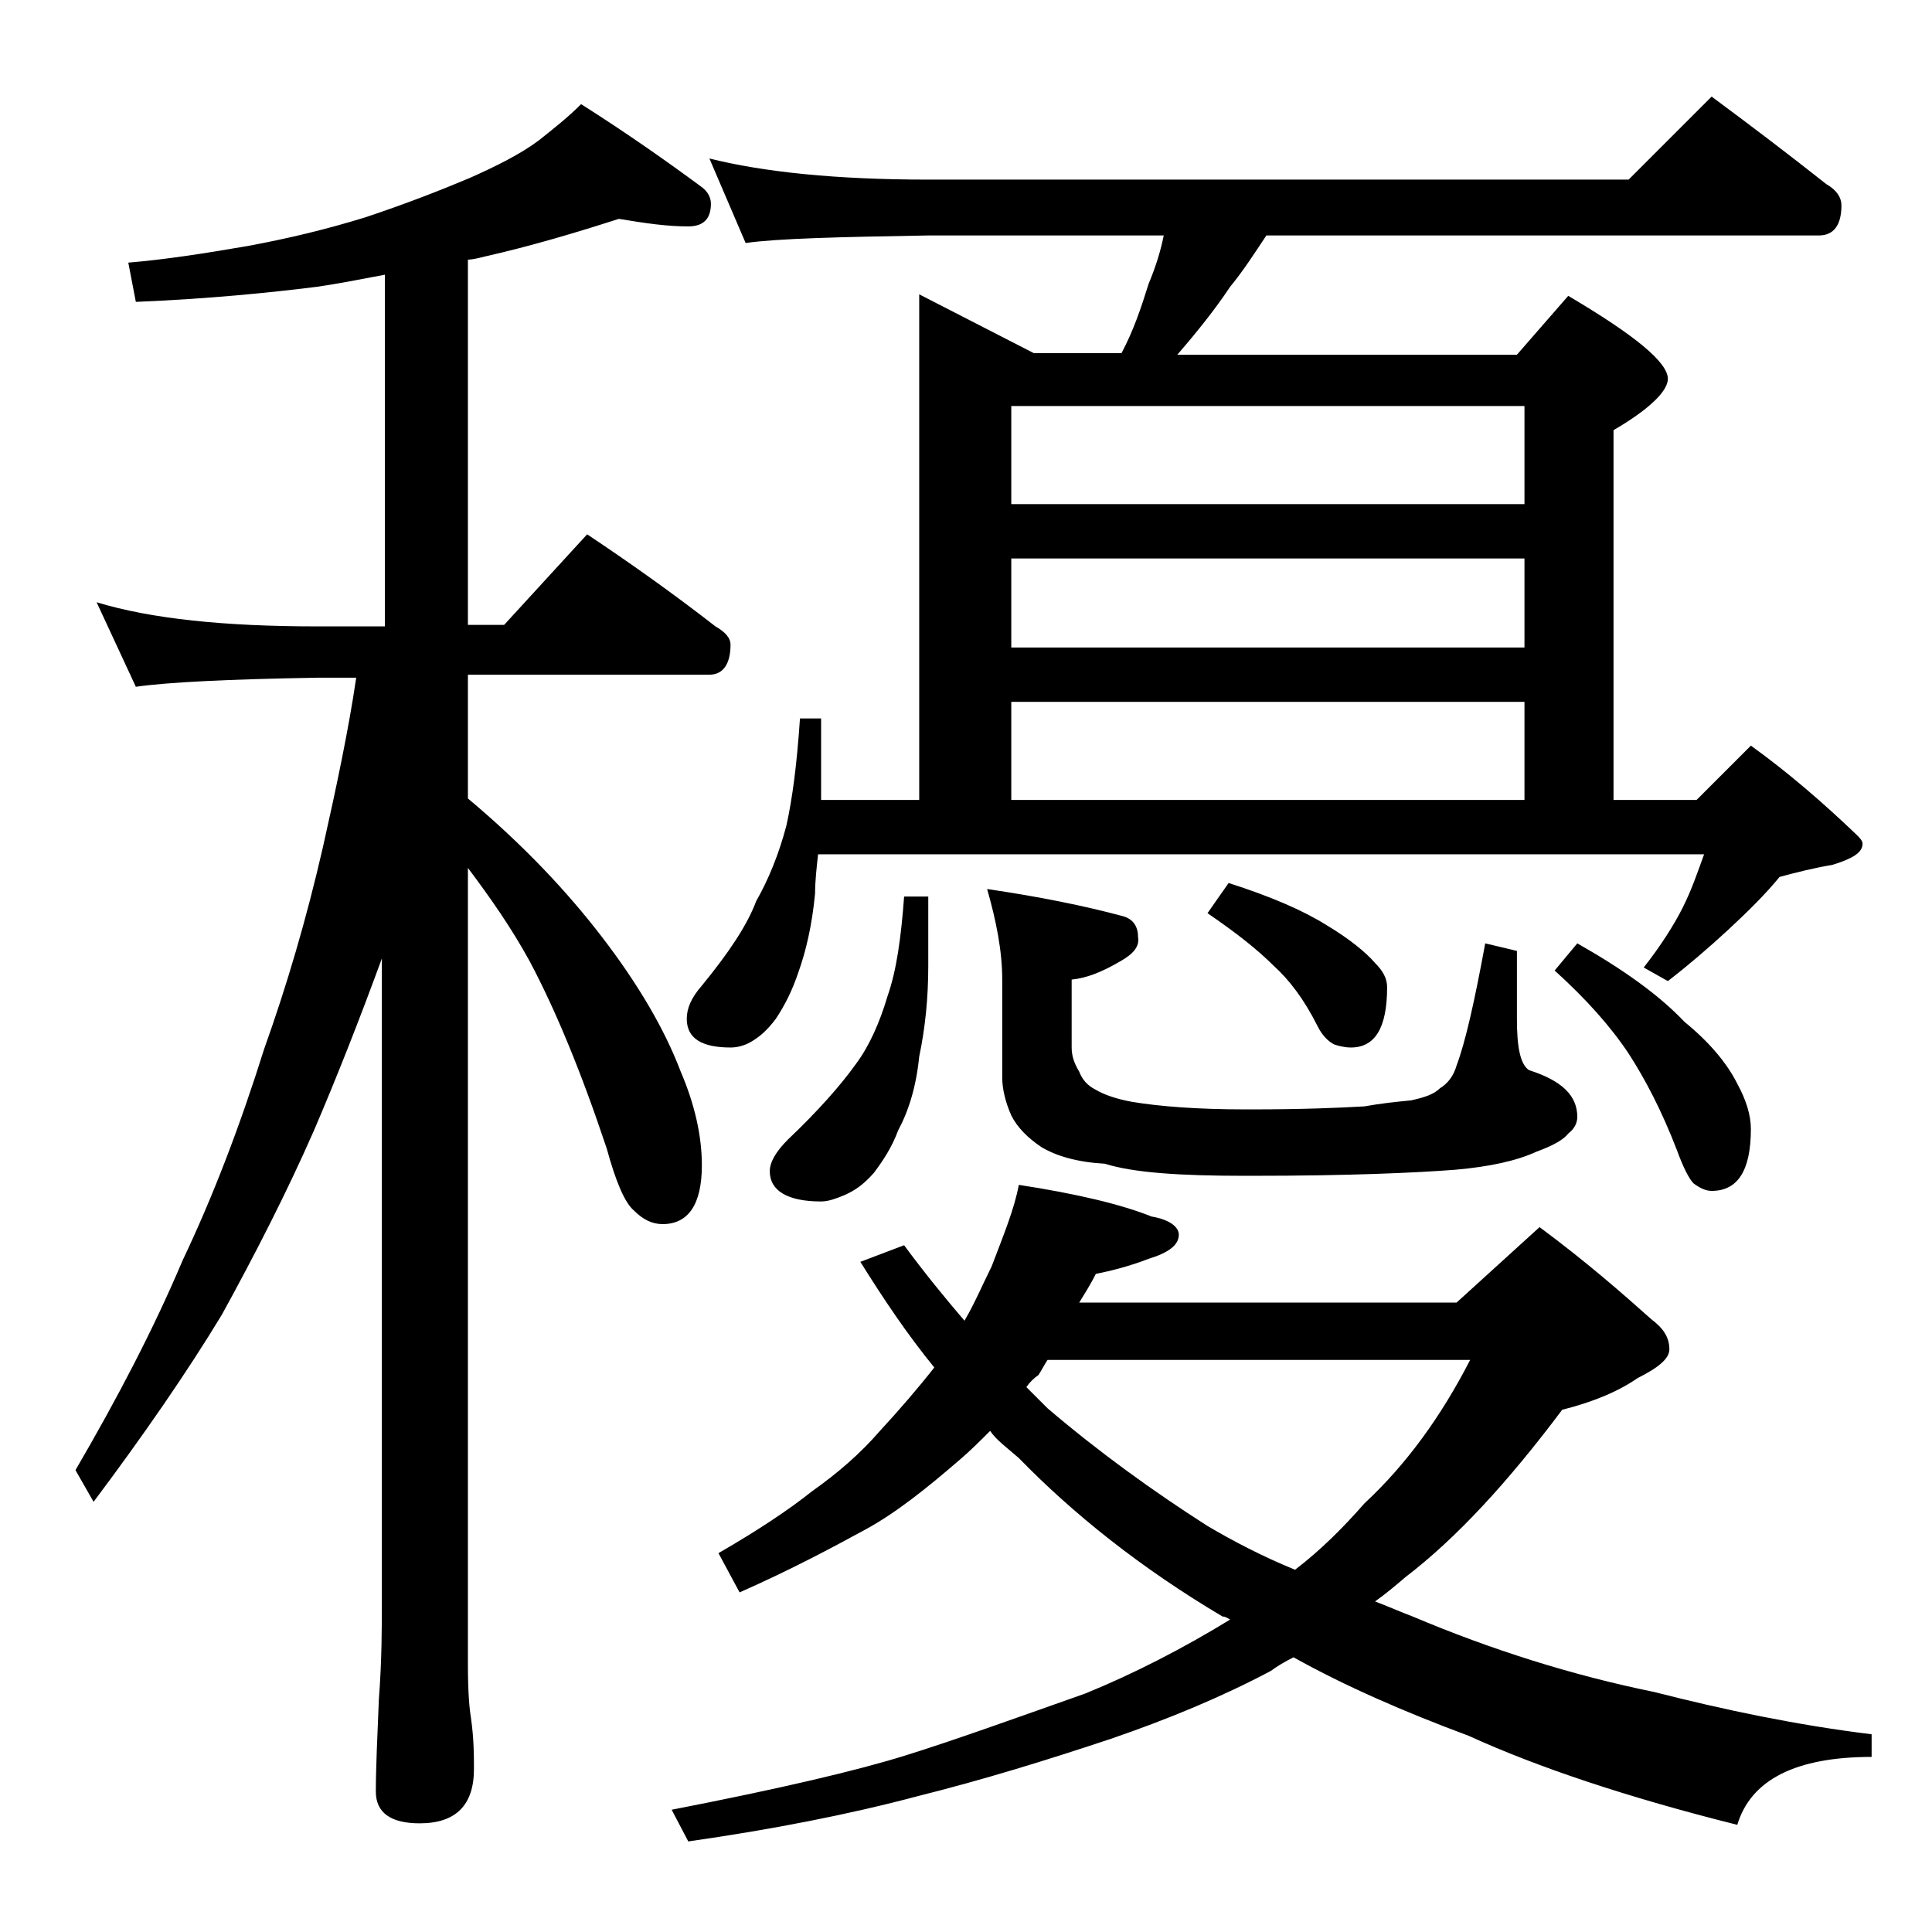 <?xml version="1.0" encoding="utf-8"?>
<!-- Generator: Adobe Illustrator 18.0.0, SVG Export Plug-In . SVG Version: 6.00 Build 0)  -->
<!DOCTYPE svg PUBLIC "-//W3C//DTD SVG 1.1//EN" "http://www.w3.org/Graphics/SVG/1.1/DTD/svg11.dtd">
<svg version="1.1" id="Layer_1" xmlns="http://www.w3.org/2000/svg" xmlns:xlink="http://www.w3.org/1999/xlink" x="0px" y="0px"
	 viewBox="0 0 128 128" enable-background="new 0 0 128 128" xml:space="preserve">
<path d="M41,14.5c-2.8,0.9-5.8,1.8-8.9,2.5c-0.4,0.1-0.8,0.2-1.1,0.2v24.2h2.4l5.5-6c3,2,5.8,4,8.5,6.1c0.7,0.4,1,0.8,1,1.2
	c0,1.3-0.5,2-1.4,2H31v8.2c3.7,3.1,6.6,6.2,8.9,9.2c2.3,3,4.1,6,5.2,8.9c0.9,2.1,1.4,4.2,1.4,6.2c0,2.6-0.9,3.9-2.6,3.9
	c-0.7,0-1.3-0.3-1.9-0.9c-0.6-0.5-1.2-1.9-1.8-4.1c-1.7-5.1-3.4-9.2-5.1-12.4c-1.2-2.2-2.6-4.2-4.1-6.2v52.8c0,1.8,0.1,2.9,0.2,3.5
	c0.2,1.4,0.2,2.5,0.2,3.4c0,2.4-1.2,3.6-3.6,3.6c-1.9,0-2.9-0.7-2.9-2.1c0-1.6,0.1-3.6,0.2-6.1c0.2-2.6,0.2-4.8,0.2-6.8V63.5
	c-1.5,4.1-3,7.9-4.5,11.4c-1.8,4.1-3.9,8.2-6.1,12.2c-2.3,3.8-5.2,8-8.5,12.4L5,97.4c2.8-4.8,5.2-9.4,7.1-13.9c2-4.2,3.8-8.9,5.4-14
	c1.5-4.2,2.8-8.6,3.9-13.4c0.9-4,1.7-7.8,2.2-11.2H21c-5.9,0.1-9.9,0.3-12,0.6l-2.6-5.6C10,41,14.9,41.5,21,41.5h4.5V18.2
	c-1.6,0.3-3.1,0.6-4.5,0.8c-3.2,0.4-7.2,0.8-12,1l-0.5-2.6c2.4-0.2,5-0.6,7.9-1.1c2.7-0.5,5.2-1.1,7.8-1.9c2.7-0.9,5-1.8,6.9-2.6
	c1.8-0.8,3.4-1.6,4.6-2.5c1-0.8,1.9-1.5,2.8-2.4c3,1.9,5.7,3.8,8,5.5c0.4,0.3,0.6,0.7,0.6,1.1c0,1-0.5,1.5-1.5,1.5
	C44.2,15,42.8,14.8,41,14.5z M67.5,78.5c3.9,0.6,6.8,1.3,8.8,2.1c1.2,0.2,1.8,0.7,1.8,1.2c0,0.7-0.7,1.2-2,1.6
	c-1.3,0.5-2.5,0.8-3.5,1c-0.4,0.8-0.8,1.4-1.1,1.9h25l5.5-5c3.1,2.3,5.5,4.4,7.4,6.1c0.8,0.6,1.2,1.2,1.2,2c0,0.6-0.7,1.2-2.1,1.9
	c-1.3,0.9-3,1.6-5,2.1c-3.6,4.8-7,8.5-10.4,11.1c-0.7,0.6-1.3,1.1-2,1.6c0.8,0.3,1.7,0.7,2.5,1c5.2,2.2,10.6,3.9,16,5
	c4.7,1.2,9.5,2.2,14.4,2.8v1.5c-5,0-8,1.5-8.9,4.5c-7.2-1.8-13.2-3.8-17.8-5.9c-4.3-1.6-8.2-3.3-11.6-5.2c-0.6,0.3-1.1,0.6-1.5,0.9
	c-3.2,1.7-6.8,3.2-10.6,4.5c-4.2,1.4-8.4,2.7-12.8,3.8c-4.5,1.2-9.6,2.2-15.2,3l-1.1-2.1c7.2-1.4,12.3-2.6,15.5-3.6
	c3.2-1,7.1-2.4,11.9-4.1c3.2-1.3,6.5-3,9.6-4.9c-0.2-0.1-0.3-0.2-0.5-0.2c-5.4-3.2-9.9-6.8-13.5-10.5c-0.8-0.7-1.5-1.2-1.9-1.8
	c-0.7,0.7-1.3,1.3-2,1.9c-2.2,1.9-4.2,3.5-6.2,4.6c-2.2,1.2-5,2.7-8.4,4.2l-1.4-2.6c2.6-1.5,4.7-2.9,6.2-4.1c1.7-1.2,3.2-2.5,4.5-4
	c1.2-1.3,2.5-2.8,3.6-4.2c-1.8-2.2-3.4-4.6-4.9-7l2.9-1.1c1.4,1.9,2.8,3.6,4,5c0.7-1.2,1.2-2.4,1.8-3.6
	C66.5,81.8,67.2,80.1,67.5,78.5z M47,10.5c3.6,0.9,8.4,1.4,14.5,1.4h46.4l5.5-5.5c2.7,2,5.2,3.9,7.6,5.8c0.7,0.4,1,0.9,1,1.4
	c0,1.3-0.5,2-1.5,2H83.9c-0.8,1.2-1.5,2.3-2.4,3.4c-1,1.5-2.2,3-3.5,4.5h22.5l3.4-3.9c4.4,2.6,6.6,4.4,6.6,5.5c0,0.8-1.2,2-3.6,3.4
	V53h5.5l3.6-3.6c2.5,1.8,4.8,3.8,7,5.9c0.2,0.2,0.4,0.4,0.4,0.6c0,0.6-0.7,1-2,1.4c-1.2,0.2-2.4,0.5-3.5,0.8c-0.9,1.1-2,2.2-3.4,3.5
	c-1.3,1.2-2.7,2.4-4,3.4l-1.6-0.9c1.1-1.4,2-2.8,2.6-4c0.6-1.2,1-2.4,1.4-3.5H54.2c-0.1,0.9-0.2,1.8-0.2,2.6
	c-0.2,2.1-0.6,3.8-1.1,5.2c-0.4,1.2-0.9,2.2-1.5,3.1c-0.6,0.8-1.1,1.2-1.6,1.5s-1,0.4-1.4,0.4c-1.9,0-2.9-0.6-2.9-1.9
	c0-0.7,0.3-1.4,1-2.2c1.8-2.2,3-4,3.6-5.6c0.8-1.4,1.5-3.1,2-5c0.4-1.8,0.7-4.1,0.9-7.1h1.4V53h6.5V19.5l7.6,3.9h5.8
	c0.8-1.5,1.3-3,1.8-4.6c0.5-1.2,0.8-2.2,1-3.2H61.5c-5.9,0.1-10,0.2-12.1,0.5L47,10.5z M59.9,59.4h1.6V64c0,2.1-0.2,4.1-0.6,6
	c-0.2,2-0.7,3.6-1.4,4.9c-0.4,1.1-1,2-1.6,2.8c-0.7,0.8-1.3,1.2-2,1.5c-0.5,0.2-1,0.4-1.5,0.4c-2.2,0-3.4-0.7-3.4-2
	c0-0.6,0.4-1.3,1.2-2.1c2-1.9,3.5-3.6,4.5-5c0.9-1.2,1.6-2.8,2.1-4.5C59.4,64.3,59.7,62.1,59.9,59.4z M65.4,58.9
	c3.4,0.5,6.4,1.1,9,1.8c0.7,0.2,1,0.7,1,1.4c0.1,0.6-0.3,1.1-1.2,1.6c-1.2,0.7-2.2,1.1-3.2,1.2v4.5c0,0.6,0.2,1.1,0.5,1.6
	c0.2,0.5,0.5,0.9,1.1,1.2c0.5,0.3,1.3,0.6,2.4,0.8c1.8,0.3,4.3,0.5,7.5,0.5H83c3.2,0,5.7-0.1,7.4-0.2c1.1-0.2,2.1-0.3,3.1-0.4
	c0.9-0.2,1.5-0.4,1.9-0.8c0.5-0.3,0.9-0.8,1.1-1.5c0.6-1.6,1.2-4.3,1.9-8.1l2.1,0.5v4.5c0,1.8,0.2,3,0.8,3.4
	c2.2,0.7,3.2,1.7,3.2,3.1c0,0.4-0.2,0.8-0.6,1.1c-0.3,0.4-1,0.8-2.1,1.2c-1.3,0.6-3.1,1-5.4,1.2c-2.6,0.2-7,0.4-13.4,0.4h-0.6
	c-4.2,0-7.3-0.2-9.2-0.8C71.4,77,70,76.6,69,76c-0.9-0.6-1.6-1.3-2-2.1c-0.4-0.9-0.6-1.8-0.6-2.5v-6.5C66.4,63,66,61,65.4,58.9z
	 M67,33.4h34v-6.5H67V33.4z M67,42.9h34V37H67V42.9z M67,53h34v-6.5H67V53z M68,91.9c0.5,0.5,1,1,1.4,1.4c3.4,2.9,7,5.5,10.6,7.8
	c1.7,1,3.6,2,5.8,2.9c1.7-1.3,3.2-2.8,4.6-4.4c2.8-2.6,5.1-5.8,7-9.5h-28c-0.2,0.3-0.4,0.7-0.6,1C68.5,91.3,68.2,91.6,68,91.9z
	 M81.4,58.5c2.8,0.9,4.9,1.8,6.5,2.8c1.5,0.9,2.6,1.8,3.2,2.5c0.5,0.5,0.8,1,0.8,1.6c0,2.7-0.8,4-2.4,4c-0.4,0-0.8-0.1-1.1-0.2
	c-0.4-0.2-0.8-0.6-1.1-1.2c-0.9-1.8-1.9-3.1-2.9-4c-1.1-1.1-2.5-2.2-4.4-3.5L81.4,58.5z M104.5,62.5c3,1.7,5.4,3.4,7.1,5.2
	c1.6,1.3,2.8,2.7,3.5,4.1c0.6,1.1,0.9,2.1,0.9,3c0,2.8-0.9,4.1-2.6,4.1c-0.4,0-0.8-0.2-1.2-0.5c-0.3-0.3-0.7-1.1-1.1-2.2
	c-1-2.6-2.1-4.7-3.2-6.4c-1.2-1.8-2.8-3.6-4.9-5.5L104.5,62.5z"/>
</svg>
